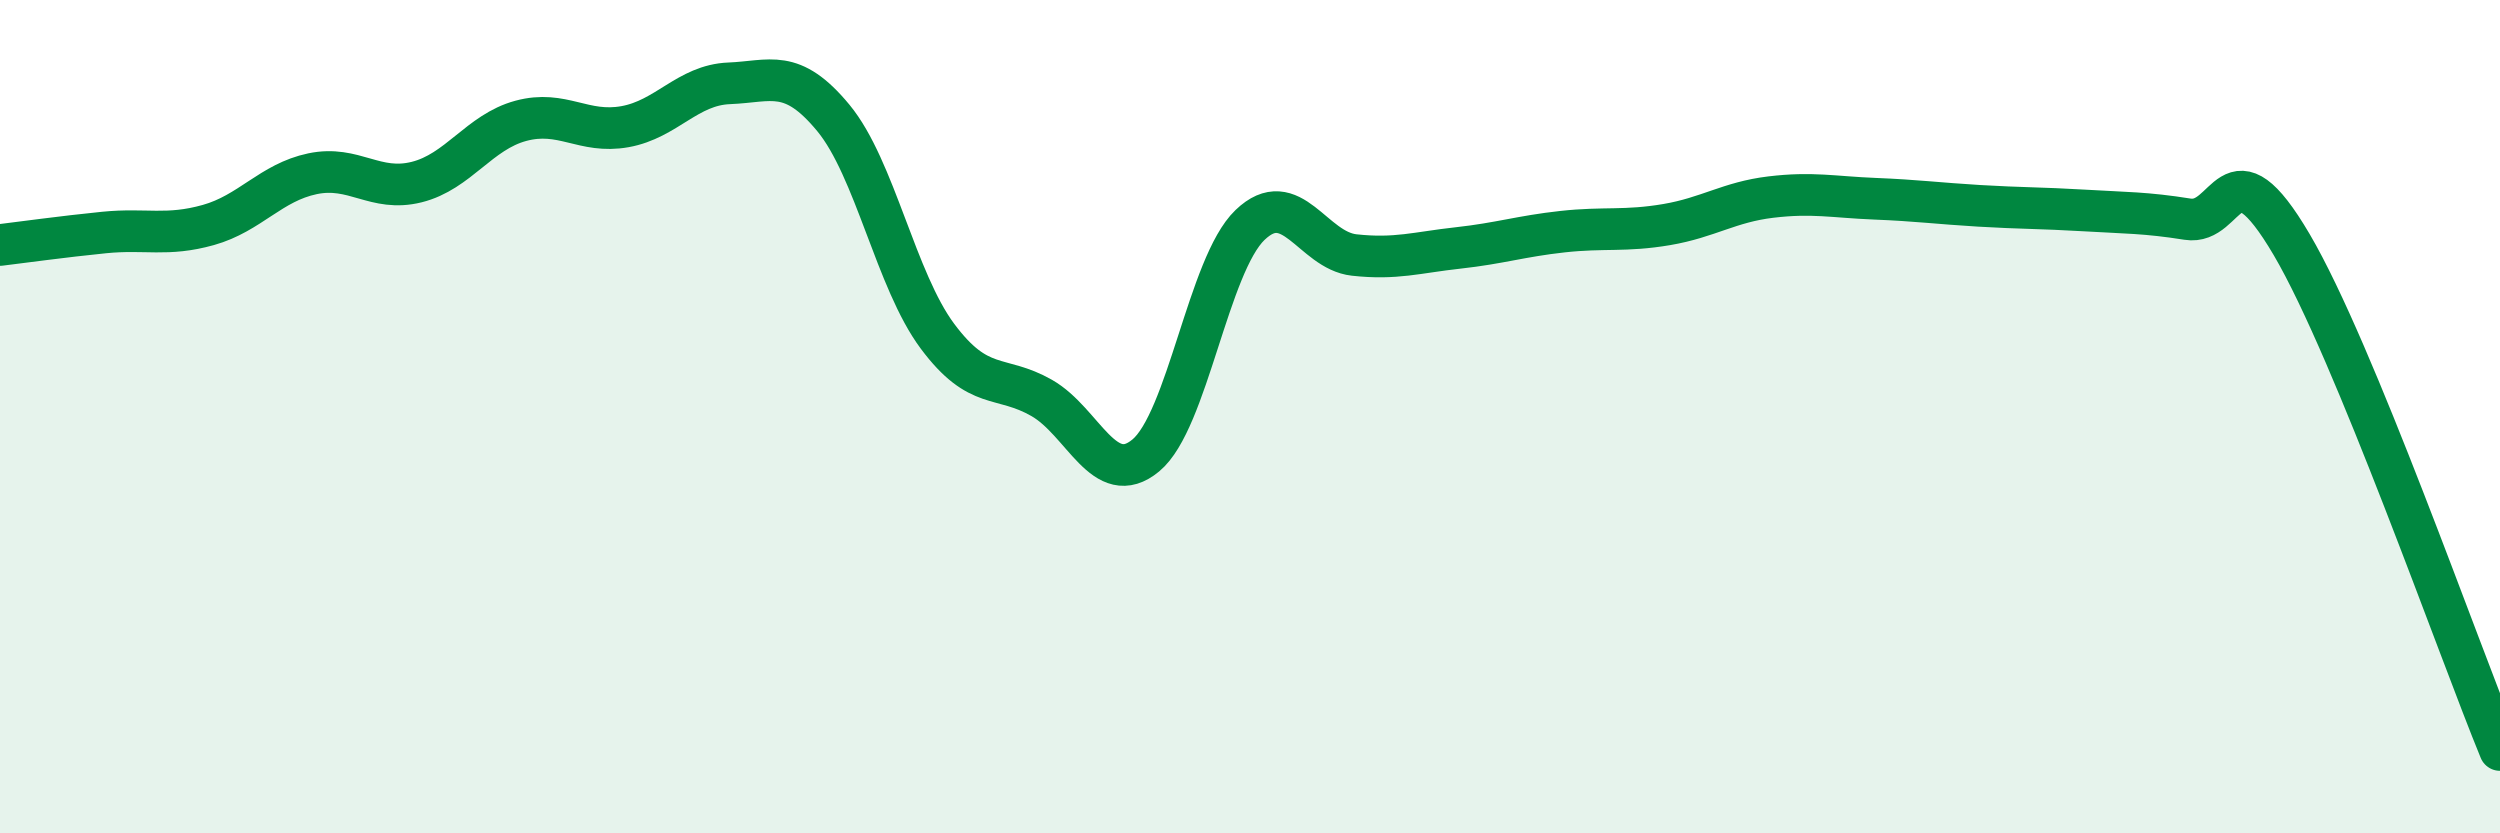 
    <svg width="60" height="20" viewBox="0 0 60 20" xmlns="http://www.w3.org/2000/svg">
      <path
        d="M 0,5.88 C 0.5,5.82 1.5,5.68 2.5,5.58 C 3.5,5.48 4,5.68 5,5.4 C 6,5.12 6.5,4.38 7.5,4.17 C 8.5,3.96 9,4.62 10,4.37 C 11,4.12 11.5,3.17 12.5,2.9 C 13.5,2.63 14,3.22 15,3.04 C 16,2.86 16.5,2.04 17.5,2 C 18.5,1.96 19,1.62 20,2.83 C 21,4.04 21.5,6.73 22.5,8.07 C 23.5,9.41 24,8.98 25,9.55 C 26,10.12 26.5,11.76 27.5,10.93 C 28.5,10.1 29,6.36 30,5.4 C 31,4.44 31.5,6.01 32.5,6.12 C 33.5,6.23 34,6.06 35,5.95 C 36,5.84 36.5,5.67 37.5,5.56 C 38.5,5.45 39,5.56 40,5.39 C 41,5.22 41.5,4.85 42.5,4.73 C 43.5,4.61 44,4.73 45,4.77 C 46,4.81 46.5,4.88 47.5,4.94 C 48.5,5 49,4.99 50,5.05 C 51,5.11 51.5,5.1 52.5,5.26 C 53.5,5.42 53.5,3.32 55,5.87 C 56.5,8.42 59,15.57 60,18L60 20L0 20Z"
        fill="#008740"
        opacity="0.1"
        stroke-linecap="round"
        stroke-linejoin="round"
      />
      <path
        d="M 0,5.88 C 0.5,5.82 1.5,5.68 2.5,5.58 C 3.5,5.48 4,5.68 5,5.4 C 6,5.12 6.5,4.38 7.5,4.17 C 8.5,3.96 9,4.62 10,4.37 C 11,4.12 11.5,3.17 12.5,2.9 C 13.5,2.63 14,3.22 15,3.04 C 16,2.86 16.5,2.04 17.5,2 C 18.5,1.96 19,1.62 20,2.83 C 21,4.04 21.5,6.73 22.5,8.07 C 23.5,9.41 24,8.98 25,9.55 C 26,10.12 26.5,11.76 27.5,10.93 C 28.5,10.1 29,6.36 30,5.4 C 31,4.44 31.5,6.01 32.5,6.12 C 33.5,6.23 34,6.06 35,5.95 C 36,5.84 36.5,5.67 37.5,5.56 C 38.5,5.45 39,5.56 40,5.39 C 41,5.22 41.5,4.85 42.5,4.73 C 43.5,4.61 44,4.73 45,4.77 C 46,4.81 46.5,4.88 47.5,4.94 C 48.5,5 49,4.99 50,5.05 C 51,5.11 51.5,5.1 52.5,5.26 C 53.5,5.42 53.5,3.32 55,5.87 C 56.5,8.42 59,15.57 60,18"
        stroke="#008740"
        stroke-width="1"
        fill="none"
        stroke-linecap="round"
        stroke-linejoin="round"
      />
    </svg>
  